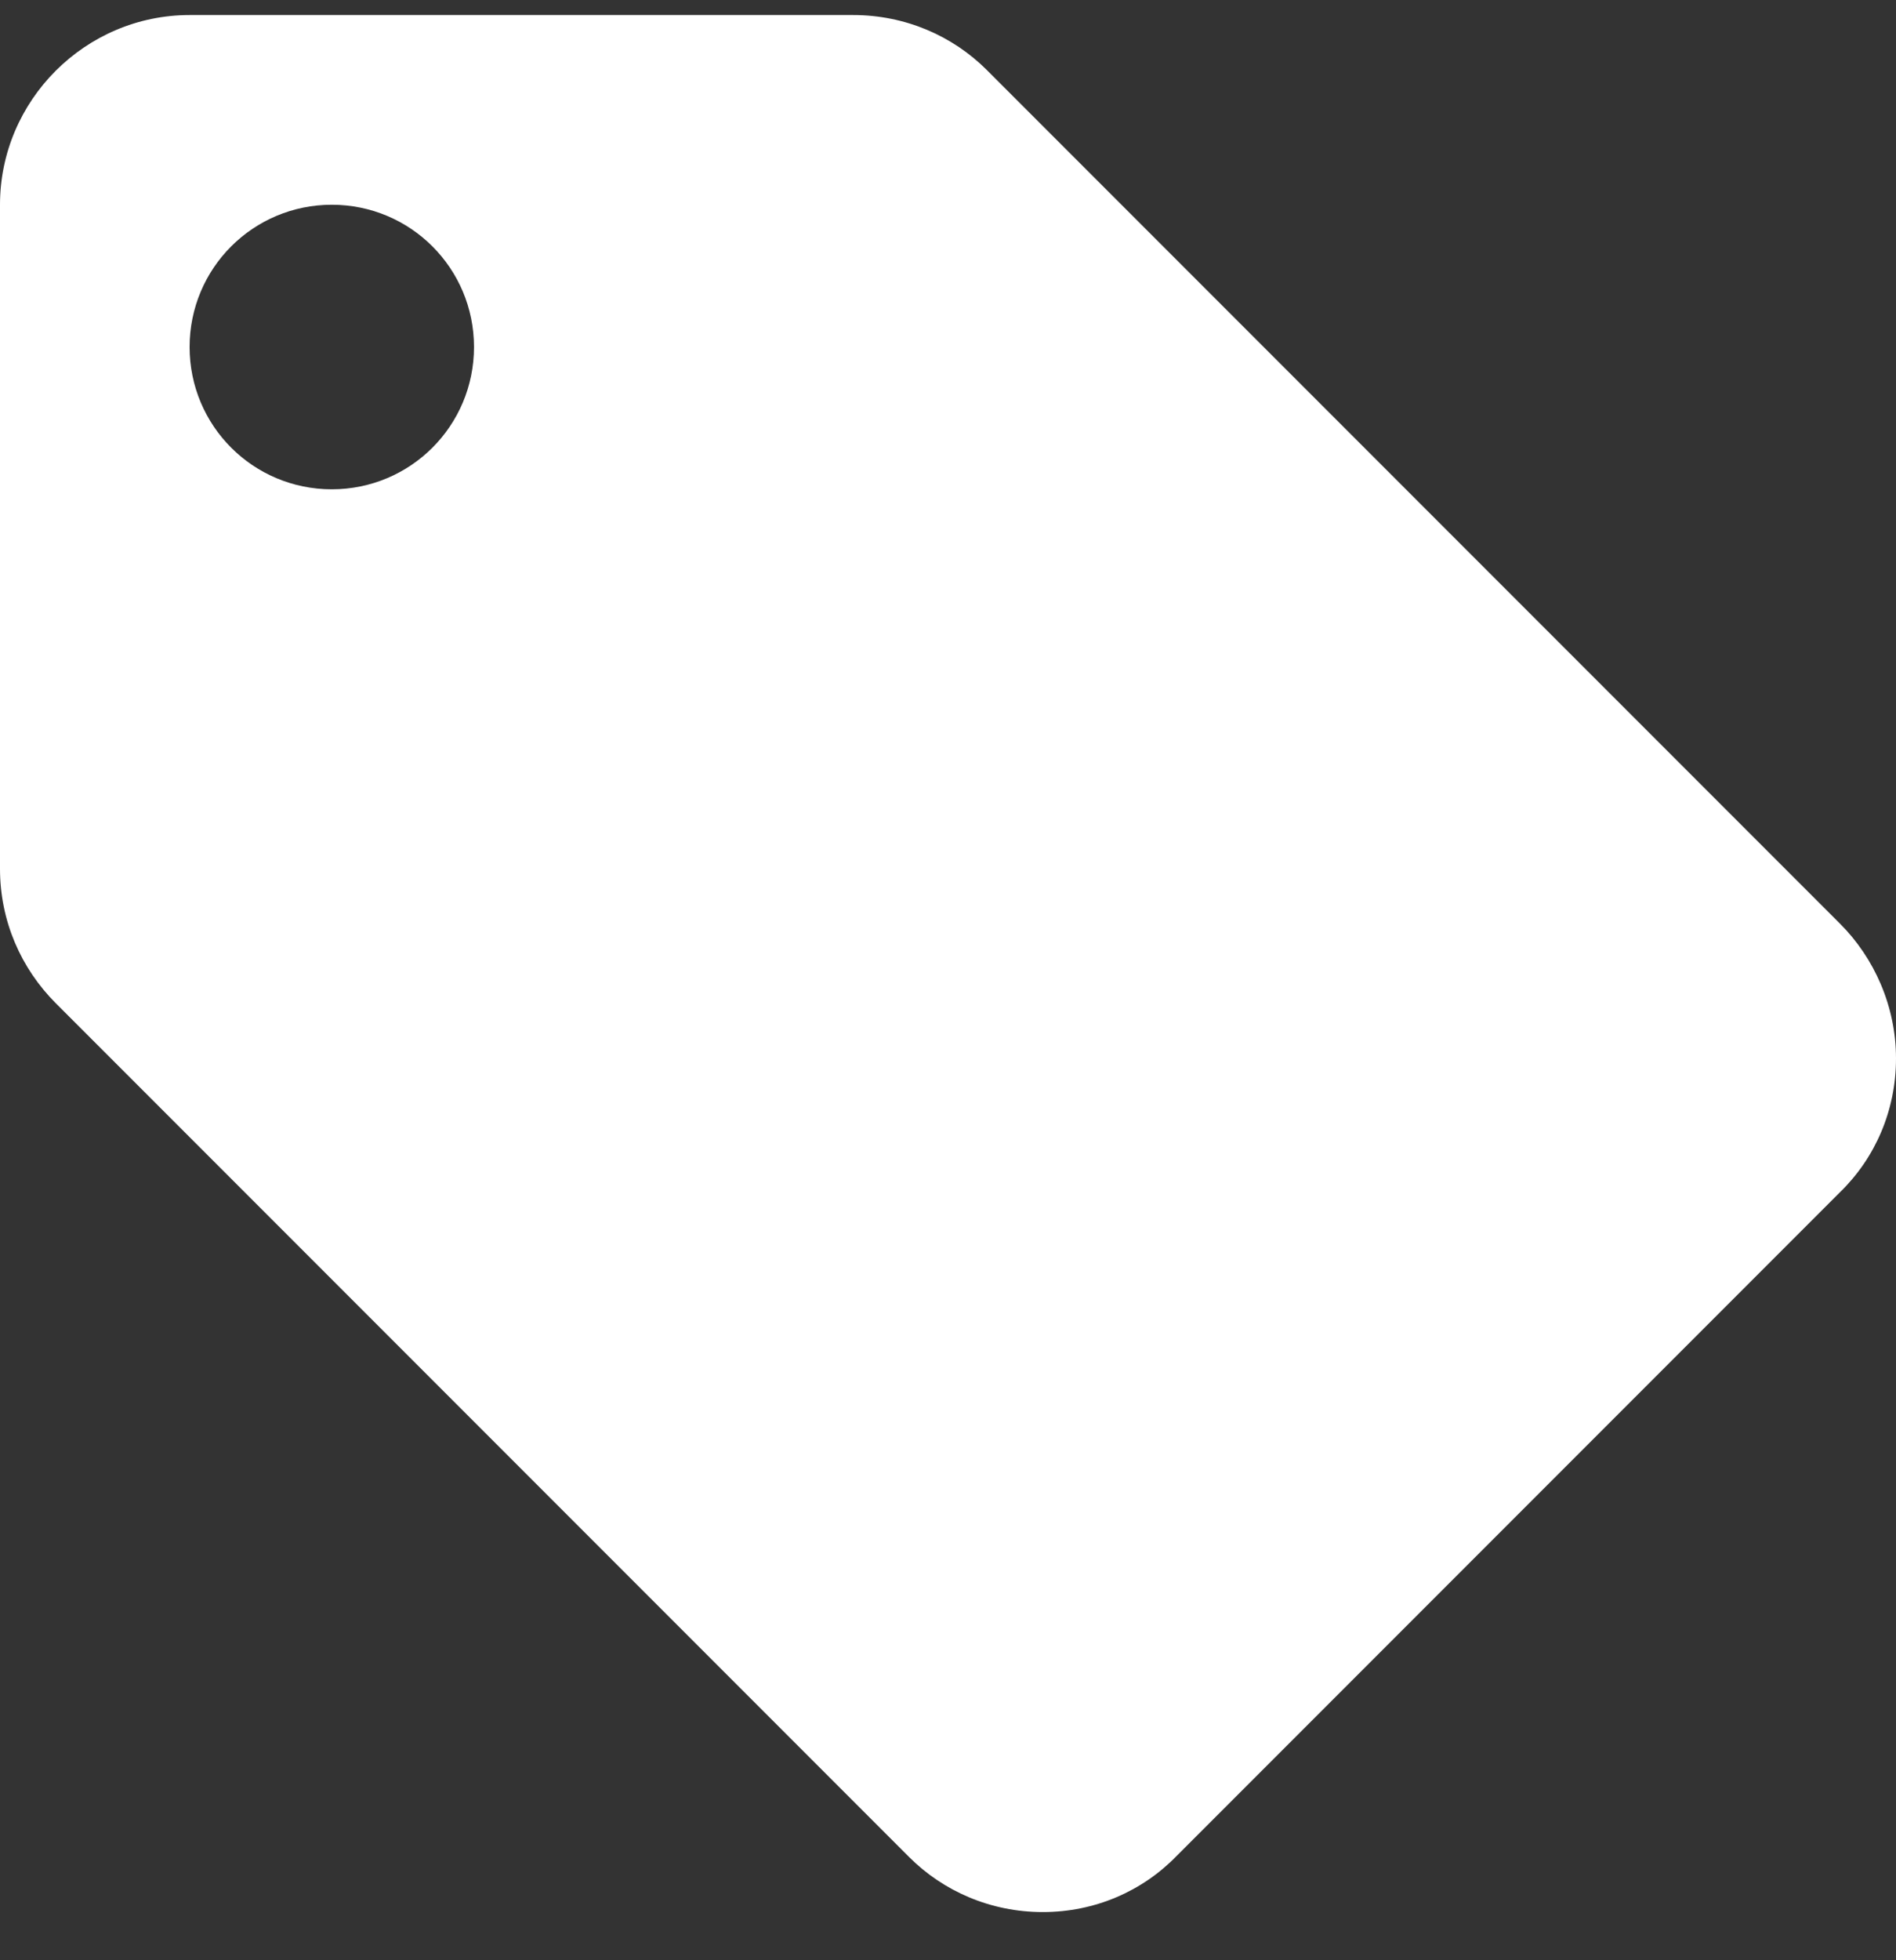 <svg width="30" height="31" viewBox="0 0 30 31" fill="none" xmlns="http://www.w3.org/2000/svg">
<rect x="0" y="0" width="30" height="31" fill="#333333" stroke="none"/>
<path d="M29.115 14.608L15.615 1.108C15.075 0.568 14.325 0.238 13.5 0.238H3C1.35 0.238 0 1.588 0 3.238V13.738C0 14.563 0.33 15.313 0.885 15.868L14.385 29.368C14.925 29.908 15.675 30.238 16.5 30.238C17.325 30.238 18.075 29.908 18.615 29.353L29.115 18.853C29.67 18.313 30 17.563 30 16.738C30 15.913 29.655 15.148 29.115 14.608ZM5.25 7.738C4.005 7.738 3 6.733 3 5.488C3 4.243 4.005 3.238 5.25 3.238C6.495 3.238 7.5 4.243 7.5 5.488C7.5 6.733 6.495 7.738 5.25 7.738Z" fill="white"/>
</svg>
